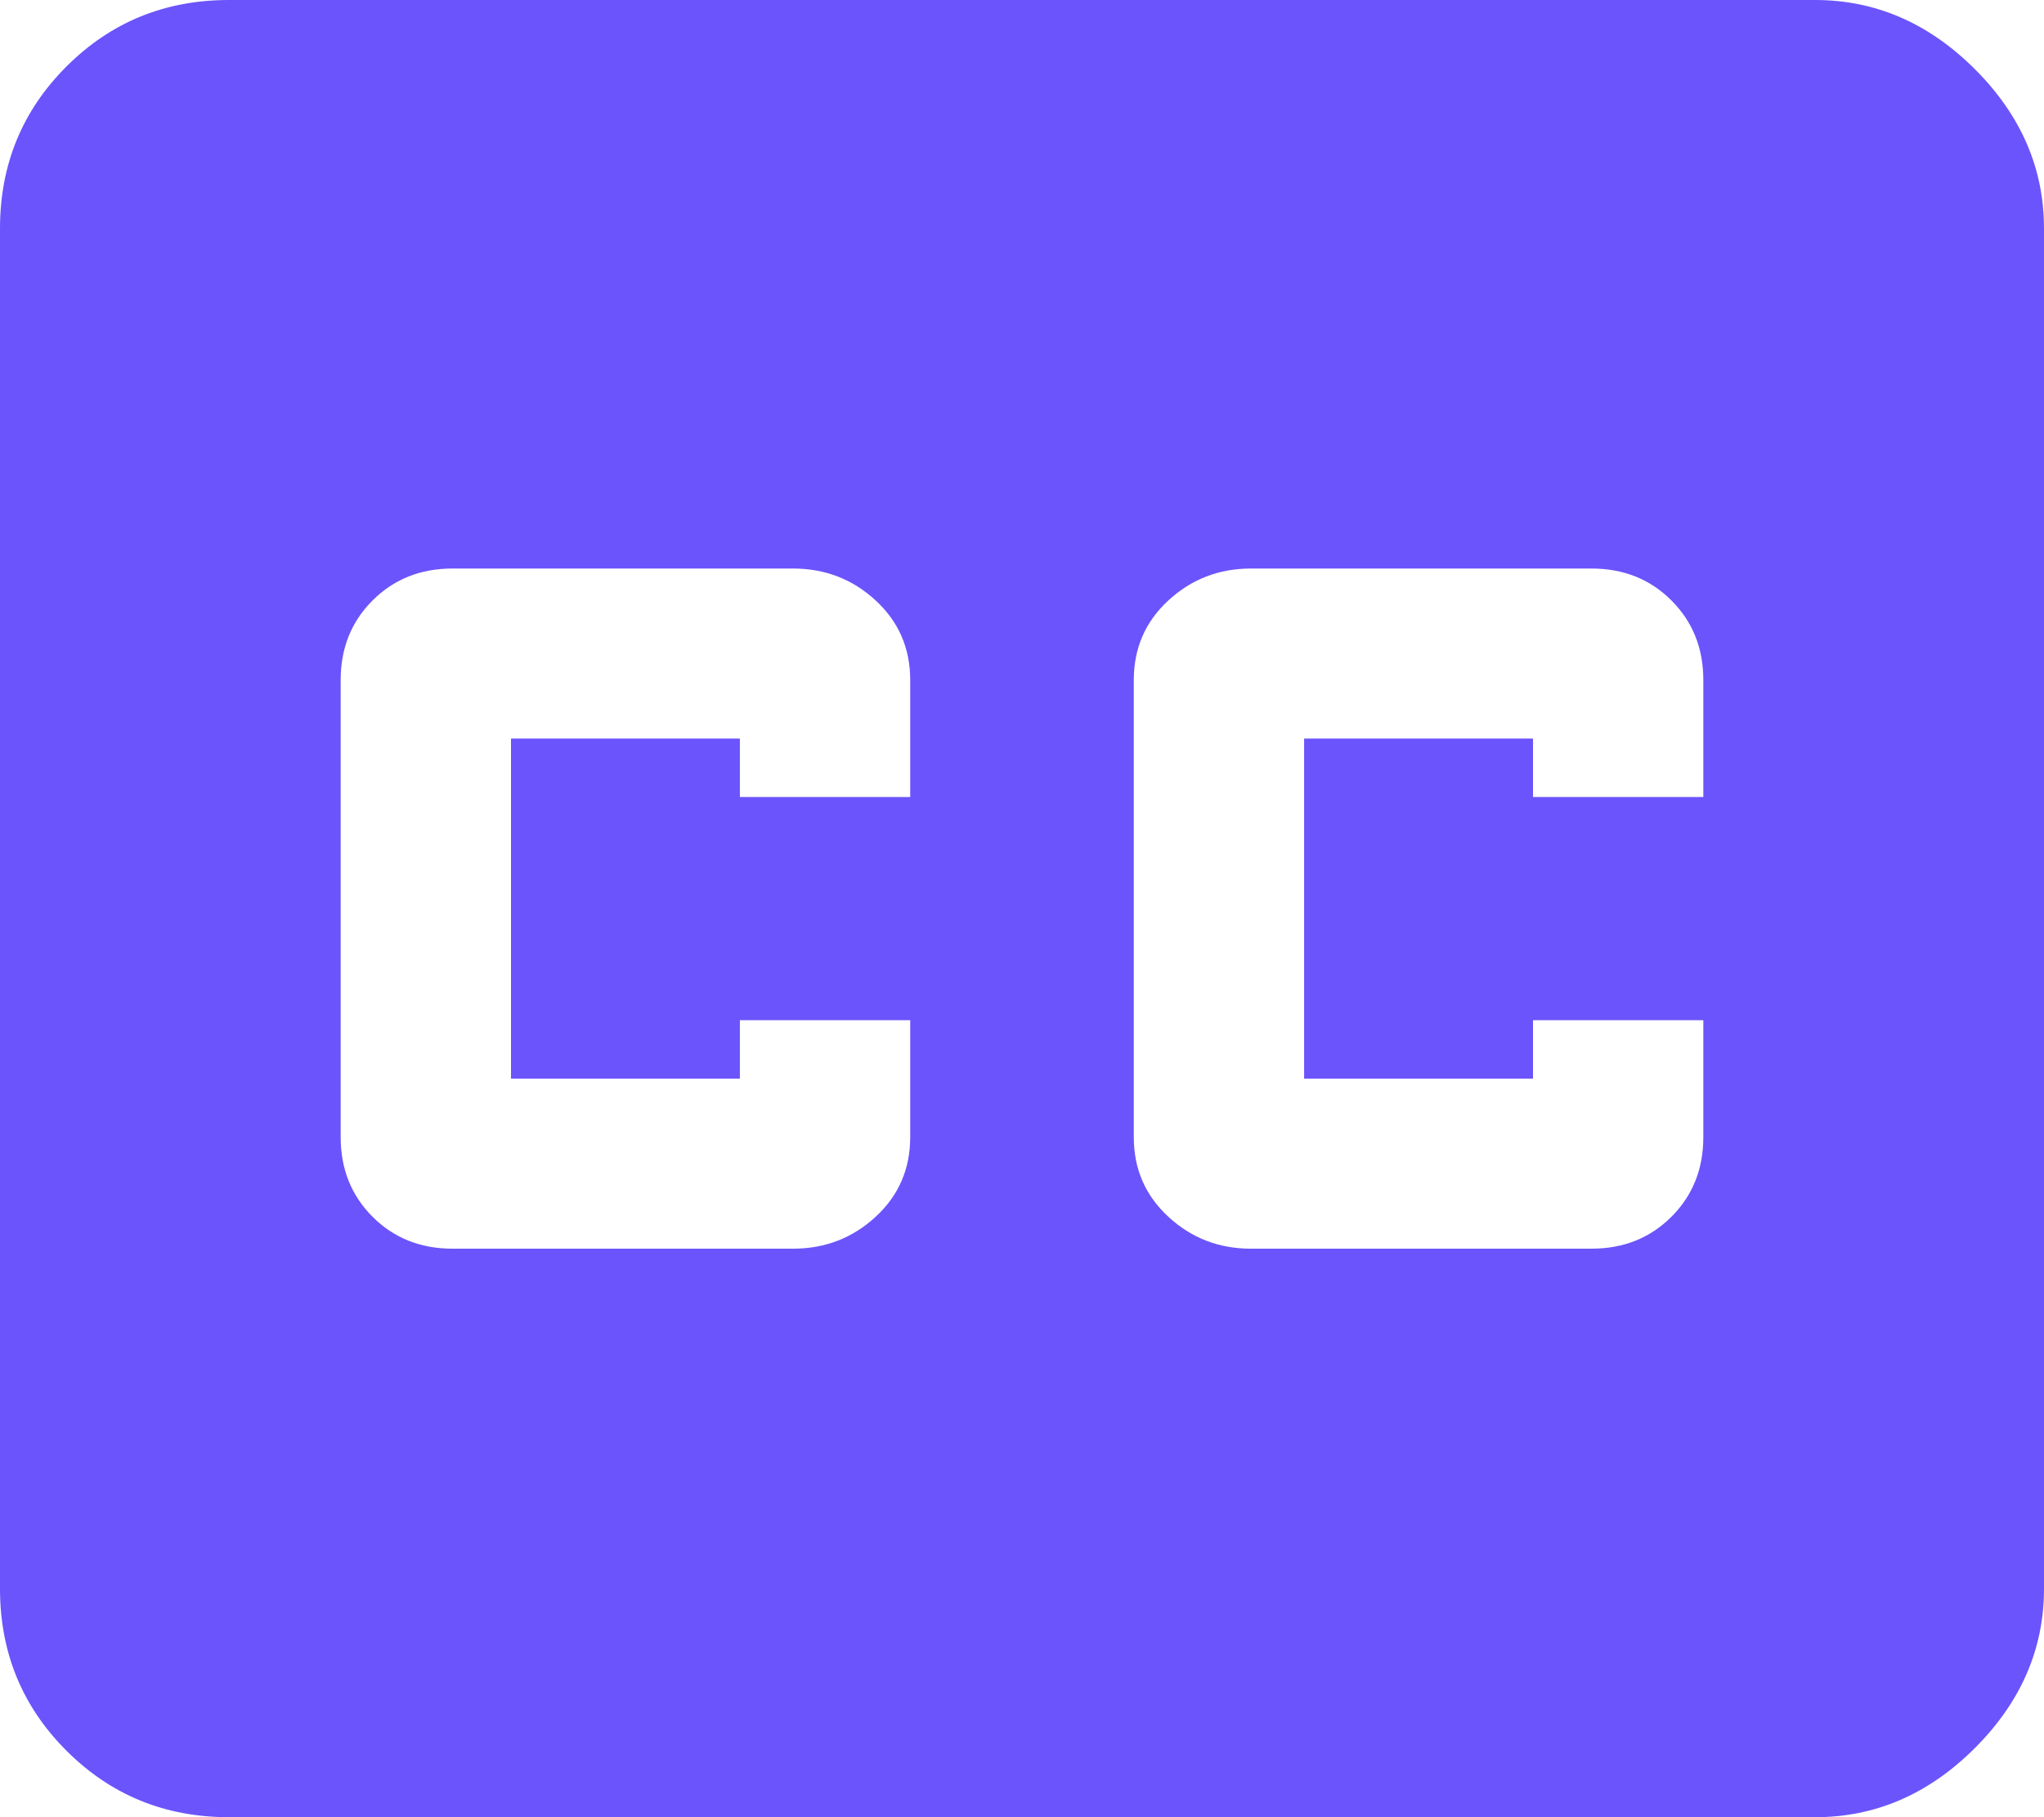 <?xml version="1.0" encoding="UTF-8"?>
<svg id="Layer_1" xmlns="http://www.w3.org/2000/svg" version="1.1" viewBox="0 0 90 80">
  <!-- Generator: Adobe Illustrator 29.7.1, SVG Export Plug-In . SVG Version: 2.1.1 Build 8)  -->
  <defs>
    <style>
      .st0 {
        fill: #6b54fc;
      }
    </style>
  </defs>
  <path class="st0" d="M79.922,0c2.656,0,5,1.014,7.031,3.041s3.047,4.366,3.047,7.018v59.883c0,2.651-1.016,4.99-3.047,7.018s-4.375,3.041-7.031,3.041H10.078c-2.812,0-5.195-.975-7.148-2.924s-2.93-4.327-2.93-7.135V10.058c0-2.807.977-5.185,2.93-7.135S7.266,0,10.078,0h69.844ZM40.078,35.088v-5.146c0-1.404-.508-2.573-1.523-3.509s-2.227-1.404-3.633-1.404h-15c-1.406,0-2.578.468-3.516,1.404s-1.406,2.105-1.406,3.509v20.117c0,1.404.469,2.573,1.406,3.509s2.109,1.404,3.516,1.404h15c1.406,0,2.617-.468,3.633-1.404s1.523-2.105,1.523-3.509v-5.146h-7.5v2.573h-10.078v-14.971h10.078v2.573h7.5ZM75,35.088v-5.146c0-1.404-.469-2.573-1.406-3.509s-2.109-1.404-3.516-1.404h-15c-1.406,0-2.617.468-3.633,1.404s-1.523,2.105-1.523,3.509v20.117c0,1.404.508,2.573,1.523,3.509s2.227,1.404,3.633,1.404h15c1.406,0,2.578-.468,3.516-1.404s1.406-2.105,1.406-3.509v-5.146h-7.5v2.573h-10.078v-14.971h10.078v2.573h7.5Z"/>
</svg>